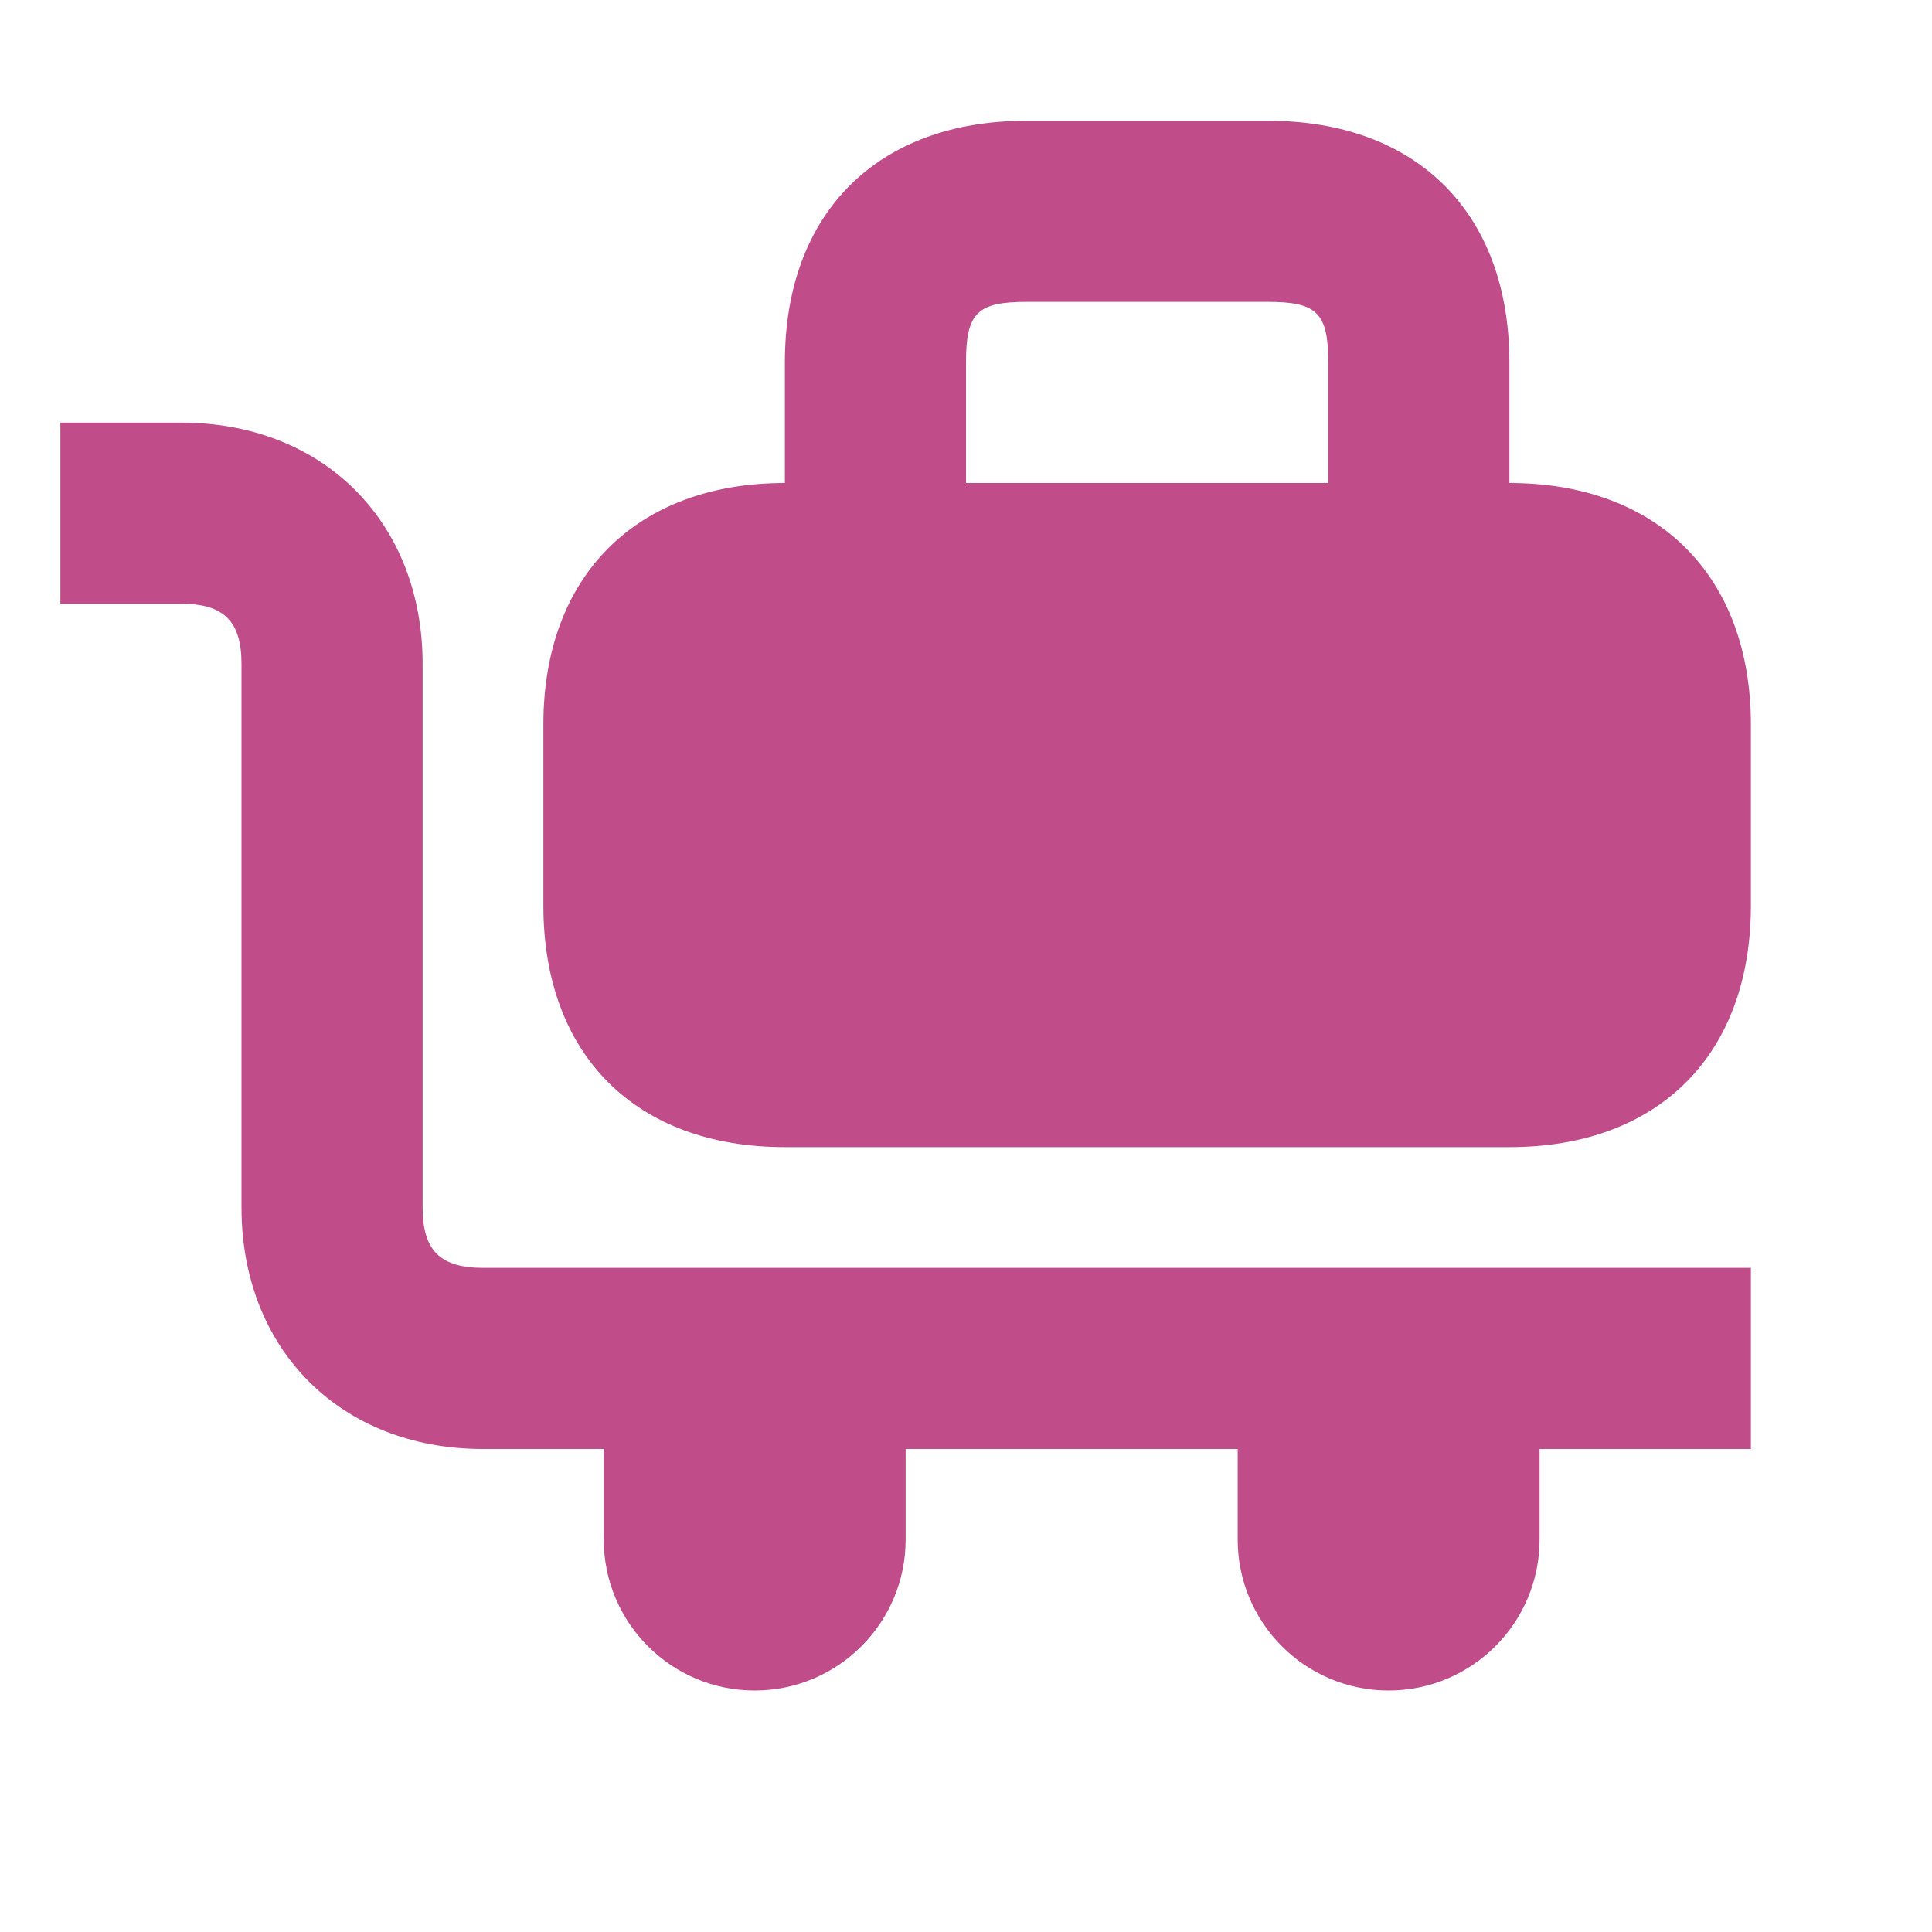 <svg xmlns="http://www.w3.org/2000/svg"  viewBox="0 0 64 64"><defs fill="#C14C8A" /><path  d="m16,42h42v6h-7v3c0,2.76-2.24,5-5,5s-5-2.24-5-5v-3h-11v3c0,2.76-2.24,5-5,5s-5-2.24-5-5v-3h-4c-4.71,0-8-3.29-8-8v-18c0-1.42-.58-2-2-2H2v-6h4c4.71,0,8,3.29,8,8v18c0,1.42.58,2,2,2Zm42-18v6c0,4.94-3.06,8-8,8h-24c-4.94,0-8-3.06-8-8v-6c0-4.92,3.08-8,8-8v-4c0-4.94,3.06-8,8-8h8c4.94,0,8,3.06,8,8v4c4.92,0,8,3.08,8,8Zm-14-12c0-1.63-.37-2-2-2h-8c-1.63,0-2,.37-2,2v4h12v-4Z" fill="#C14C8A" /></svg>